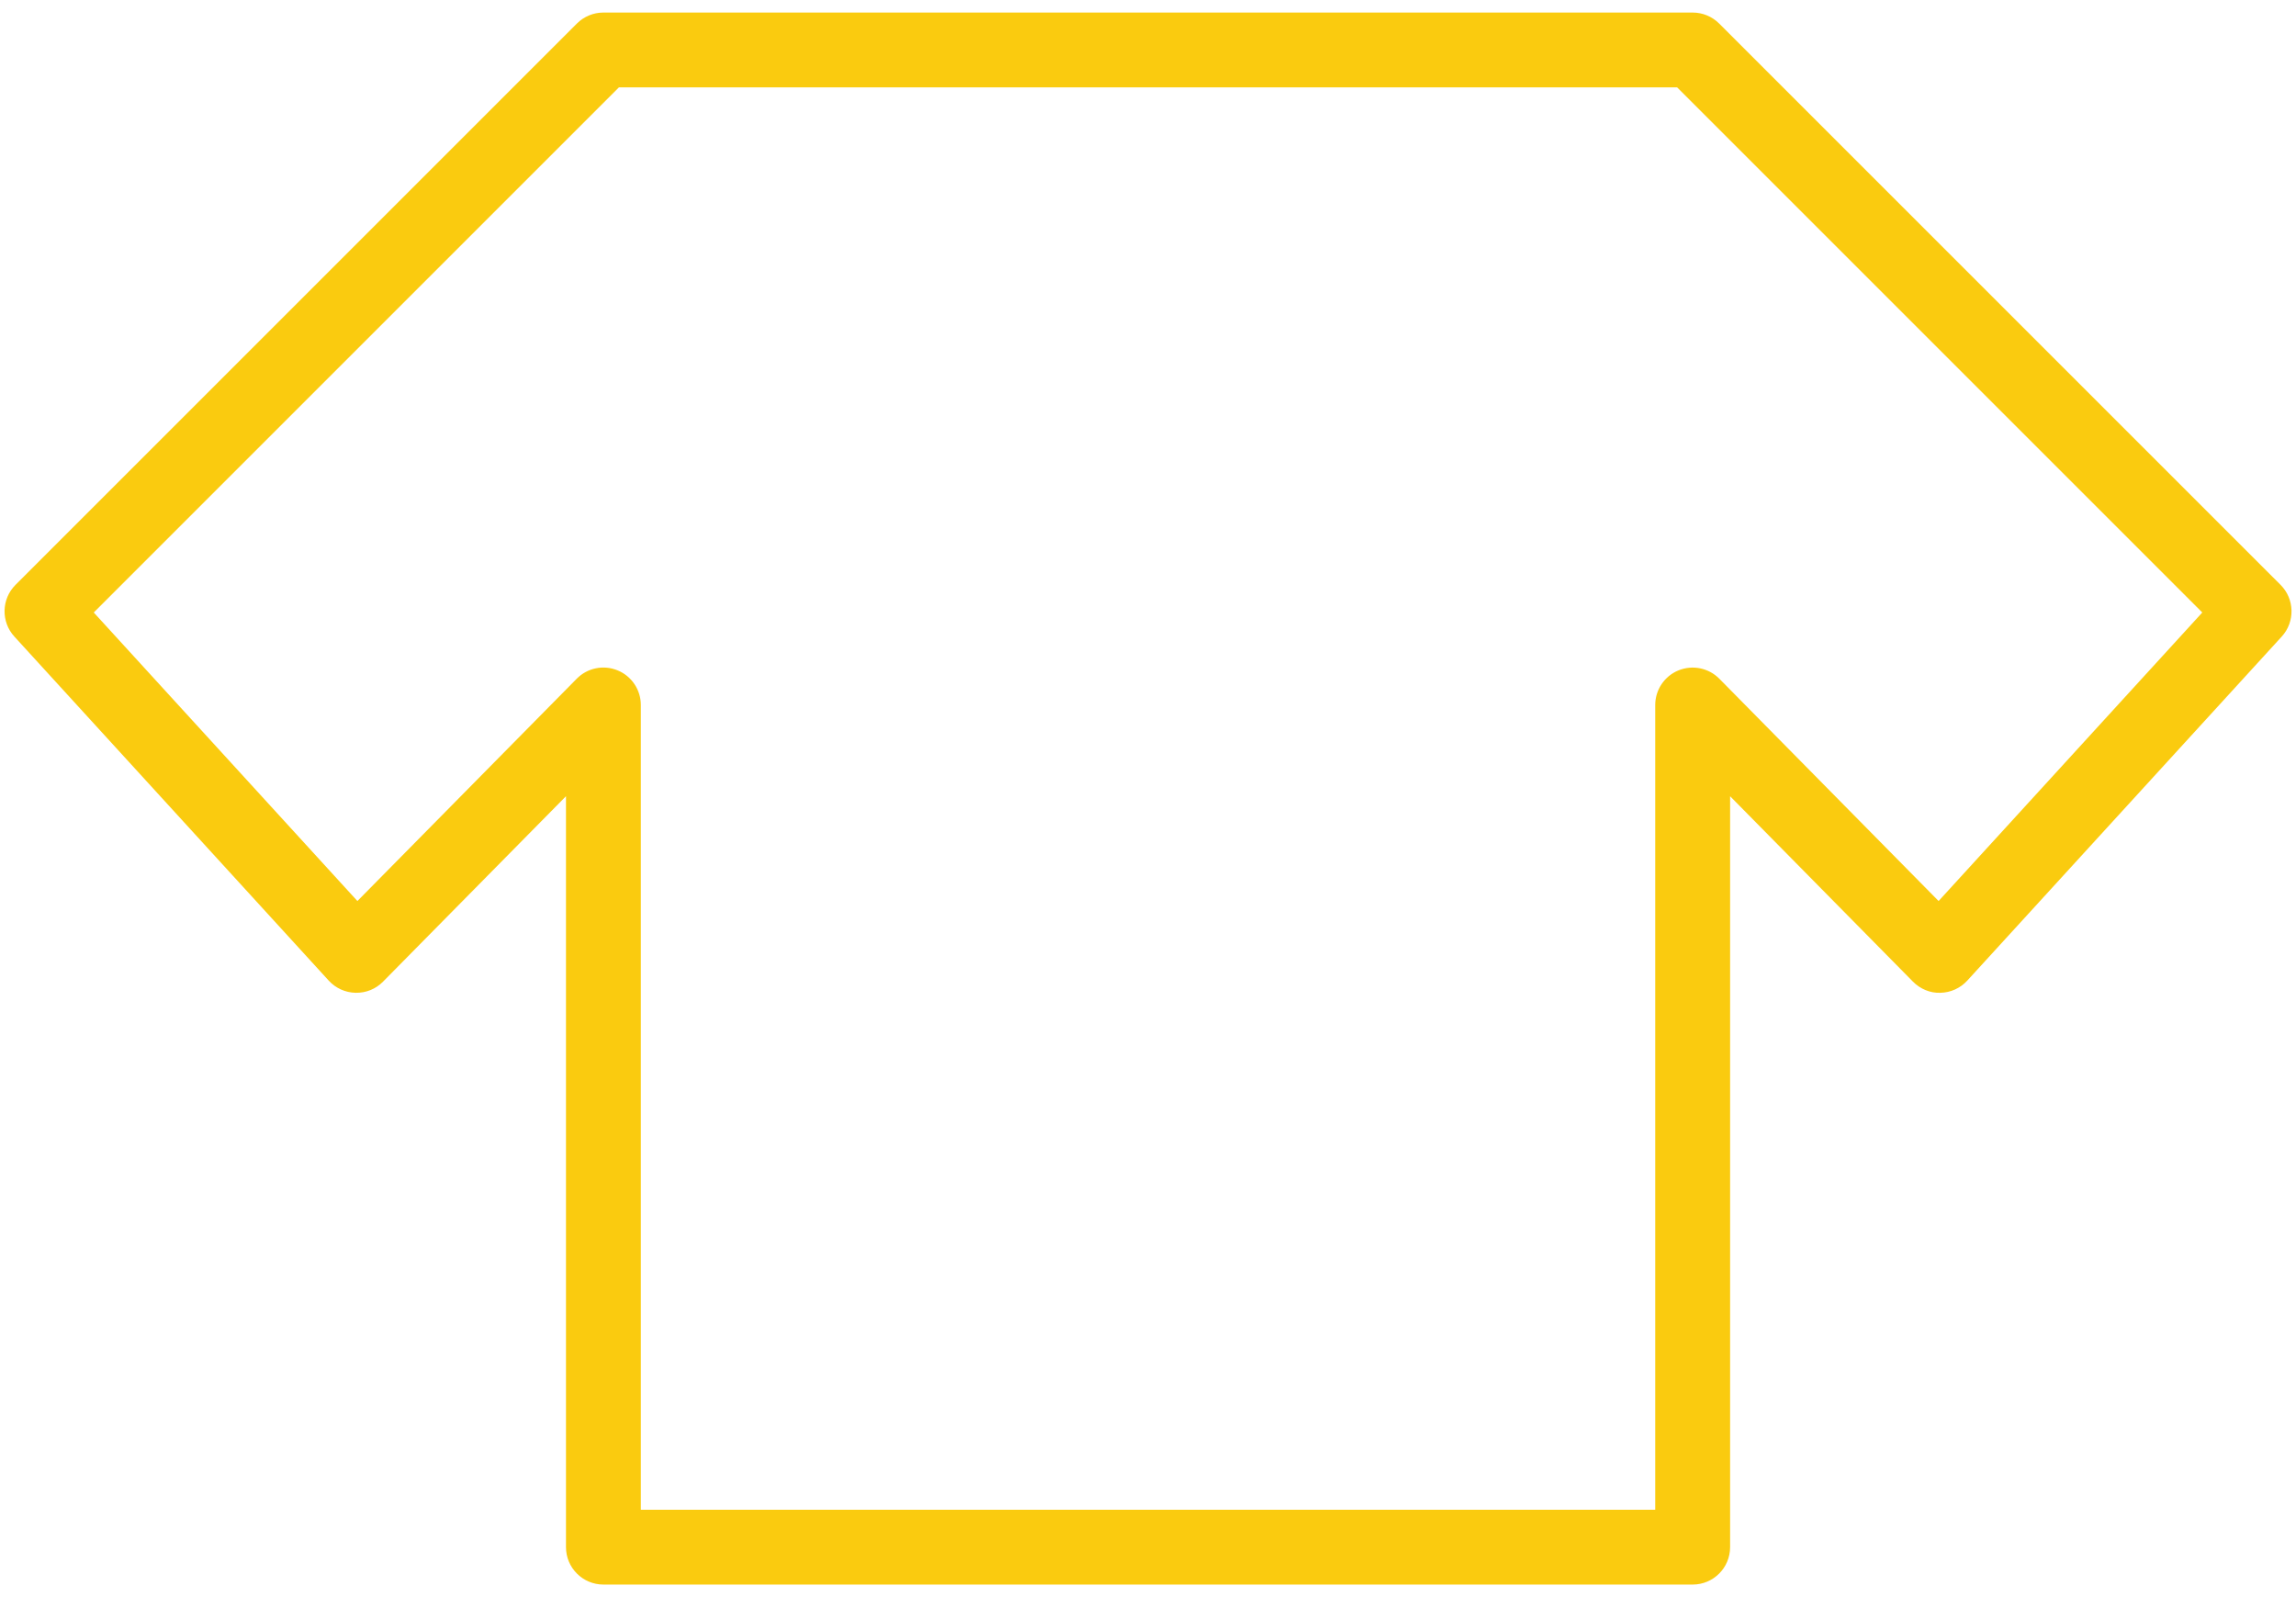<?xml version="1.0" encoding="UTF-8"?> <svg xmlns="http://www.w3.org/2000/svg" width="92" height="64" viewBox="0 0 92 64" fill="none"> <path d="M91.381 23.436L68.885 0.942C68.604 0.661 68.222 0.503 67.824 0.503H24.178C23.78 0.503 23.399 0.661 23.117 0.942L0.622 23.436C0.055 24.003 0.034 24.916 0.575 25.508L13.172 39.295C13.449 39.599 13.839 39.775 14.251 39.783C14.67 39.791 15.059 39.63 15.348 39.337L22.679 31.906V61.997C22.679 62.825 23.35 63.497 24.179 63.497H67.825C68.653 63.497 69.325 62.825 69.325 61.997V31.907L76.652 39.337C76.941 39.631 77.348 39.8 77.749 39.783C78.16 39.775 78.551 39.598 78.828 39.295L91.429 25.508C91.969 24.917 91.948 24.003 91.381 23.436ZM77.679 36.106L68.893 27.198C68.464 26.765 67.82 26.633 67.255 26.864C66.693 27.095 66.324 27.643 66.324 28.252V60.499H45.328H25.678V28.251C25.678 27.643 25.31 27.094 24.747 26.863C24.183 26.631 23.537 26.764 23.11 27.197L14.321 36.106L3.757 24.544L24.799 3.502H67.203L88.245 24.544L77.679 36.106Z" fill="#FACB0F"></path> </svg> 